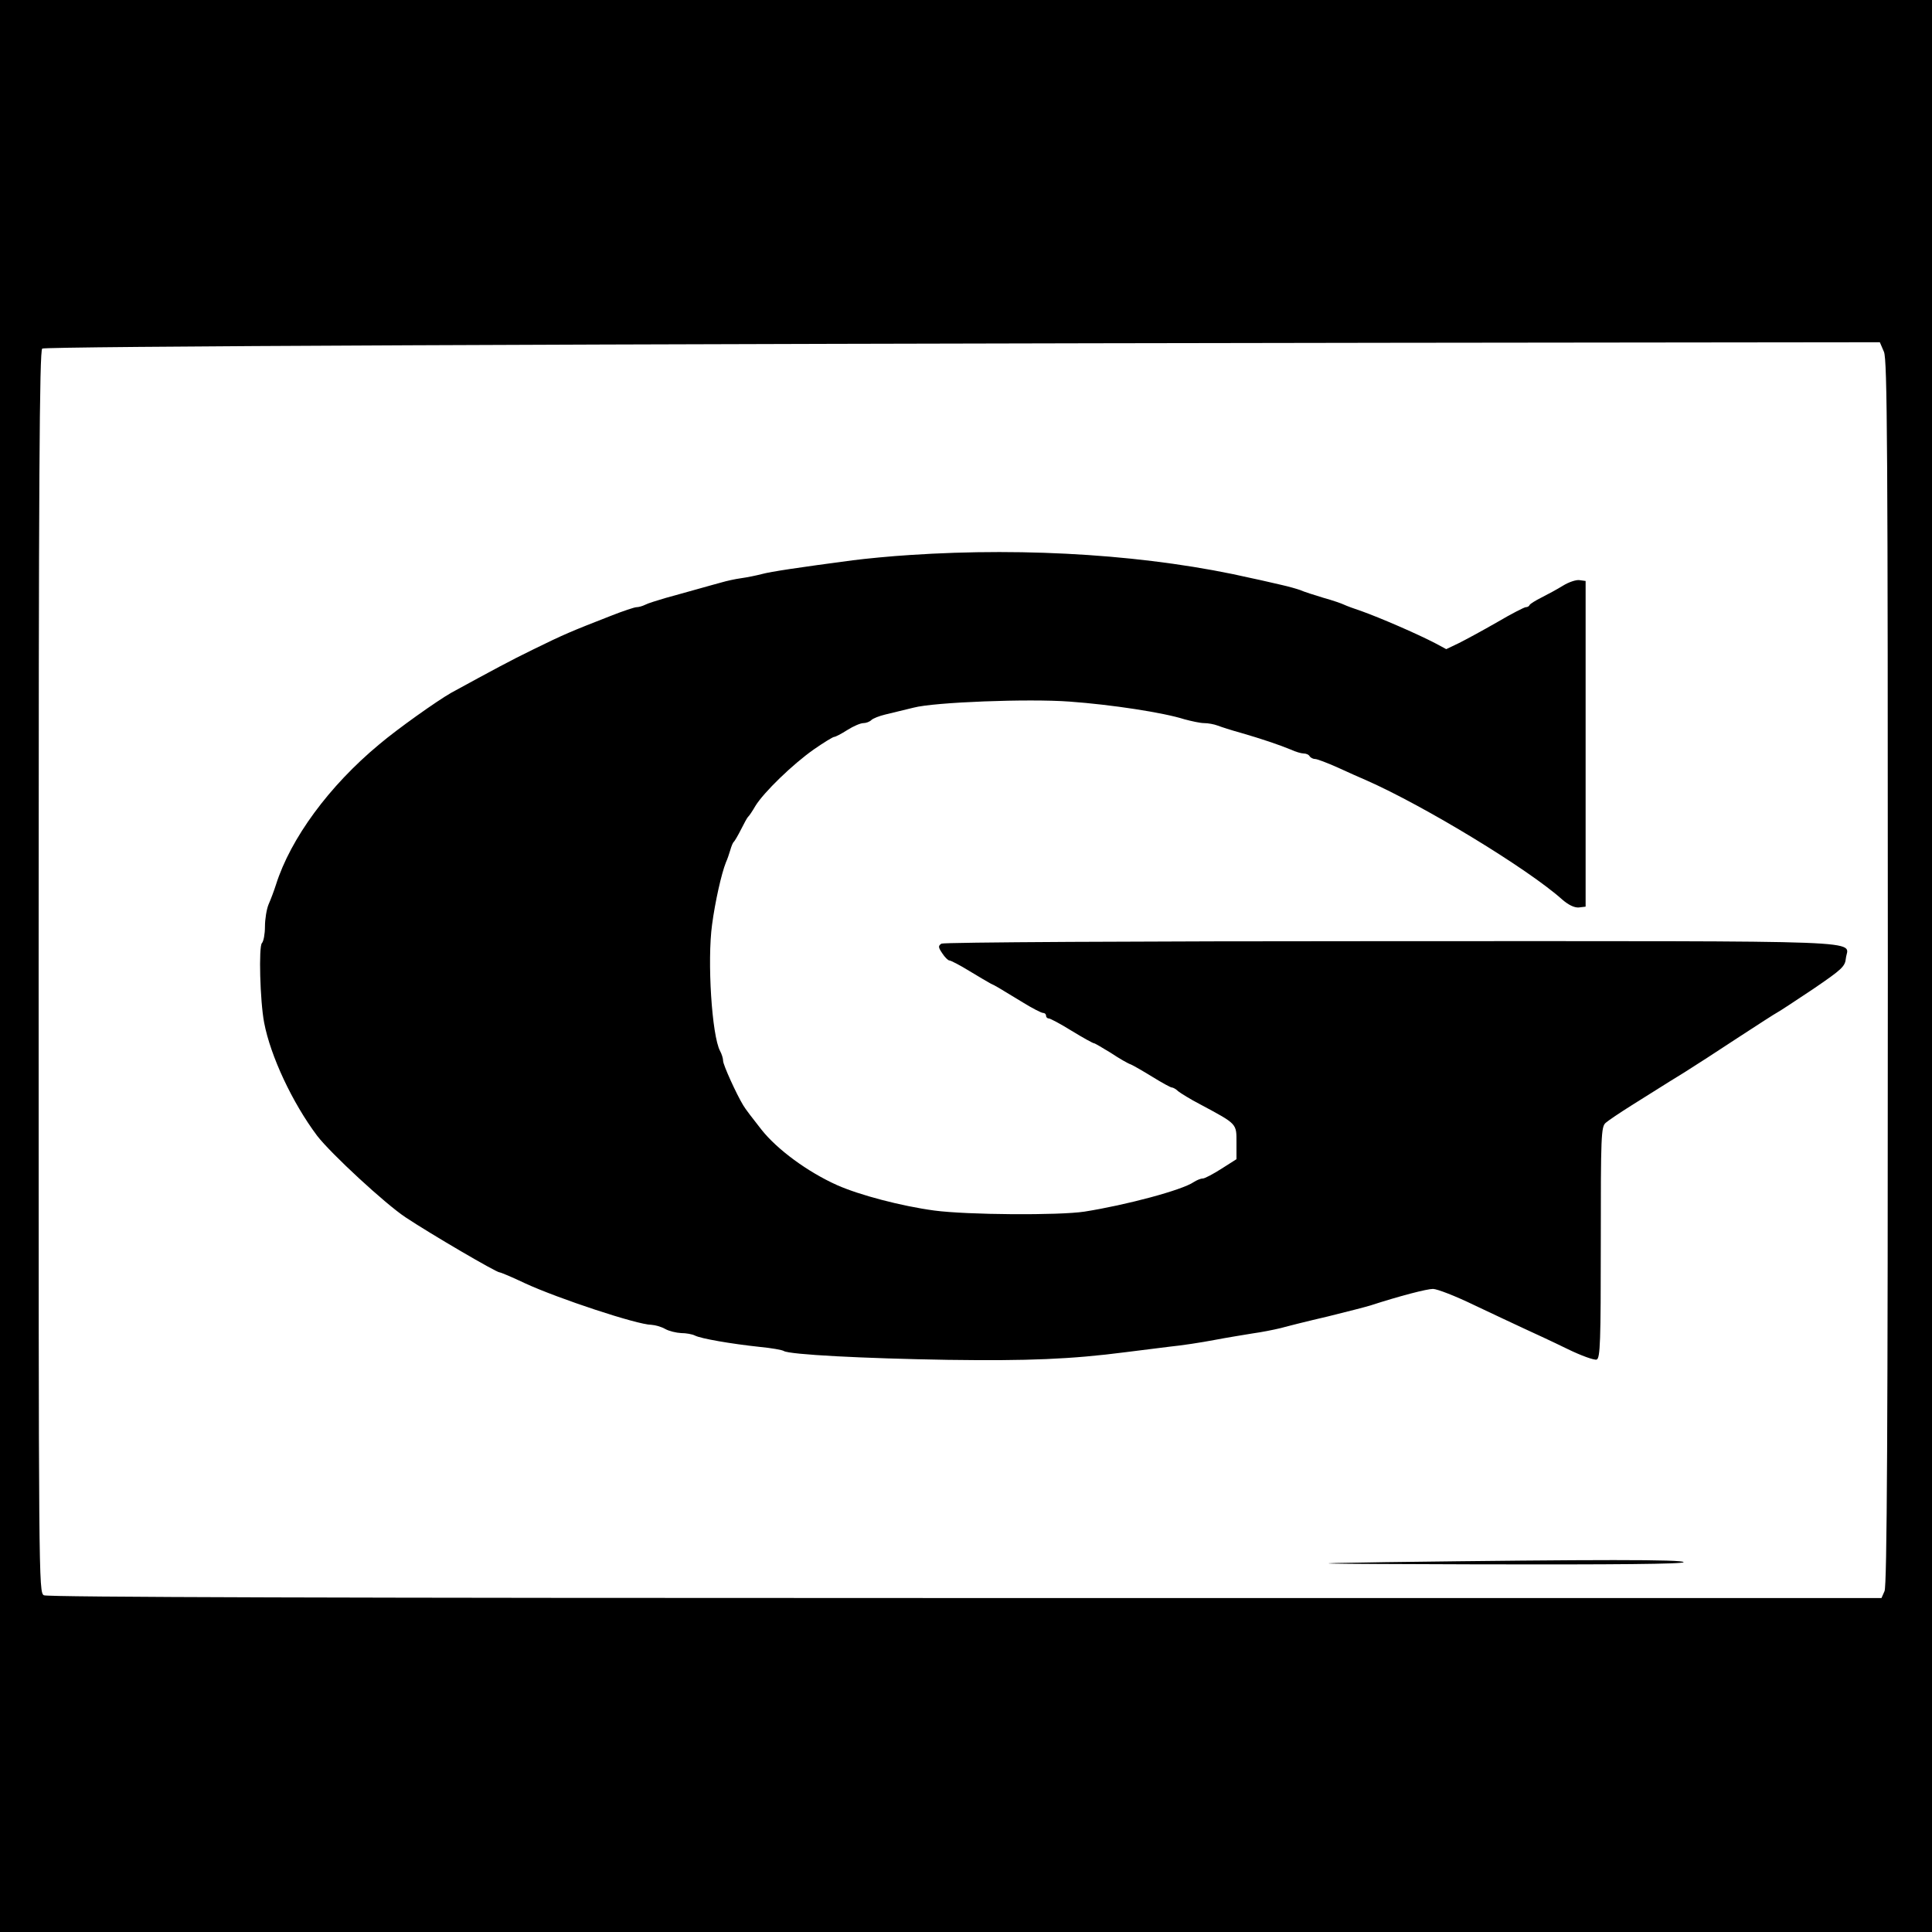 <?xml version="1.0" standalone="no"?>
<!DOCTYPE svg PUBLIC "-//W3C//DTD SVG 20010904//EN"
 "http://www.w3.org/TR/2001/REC-SVG-20010904/DTD/svg10.dtd">
<svg version="1.0" xmlns="http://www.w3.org/2000/svg"
 width="700pt" height="700pt" viewBox="0 0 700 700"
 preserveAspectRatio="xMidYMid meet">
<g transform="translate(0,700) scale(0.1,-0.1)"
fill="#000000" stroke="none">
<path d="M0 3500 l0 -3500 3500 0 3500 0 0 3500 0 3500 -3500 0 -3500 0 0
-3500z m6826 2225 c12 -30 14 -338 14 -2249 0 -1660 -3 -2221 -12 -2241 l-11
-25 -3319 0 c-2269 0 -3325 3 -3339 10 -19 11 -19 46 -19 2260 0 1788 3 2250
13 2257 13 8 1914 17 4875 21 l1783 2 15 -35z"/>
<path d="M3295 4989 c-66 -4 -158 -13 -205 -19 -196 -26 -297 -41 -330 -50
-19 -5 -53 -12 -75 -15 -22 -3 -53 -10 -70 -15 -16 -4 -57 -16 -90 -25 -33 -9
-85 -24 -115 -32 -30 -9 -63 -19 -72 -24 -10 -5 -24 -9 -32 -9 -7 0 -49 -14
-92 -31 -146 -57 -170 -67 -284 -123 -84 -41 -141 -72 -295 -156 -51 -29 -195
-131 -261 -187 -182 -151 -321 -341 -374 -508 -7 -22 -19 -54 -27 -72 -7 -17
-13 -53 -13 -80 0 -27 -5 -54 -11 -60 -12 -12 -7 -209 8 -288 23 -121 102
-290 192 -410 49 -64 248 -248 321 -296 92 -61 328 -199 340 -199 4 0 45 -17
91 -39 121 -56 409 -151 459 -151 14 -1 36 -7 50 -15 14 -8 40 -14 58 -15 18
0 40 -4 50 -9 21 -11 131 -30 234 -41 42 -4 82 -11 88 -15 21 -13 288 -27 595
-32 287 -4 445 2 645 28 47 6 119 15 160 20 41 4 113 15 160 24 47 9 110 19
140 24 30 4 75 13 100 19 25 7 101 26 170 42 69 17 139 35 155 40 108 35 205
60 227 60 15 0 82 -26 150 -59 68 -32 150 -71 183 -86 33 -15 102 -47 153 -72
51 -25 99 -42 107 -39 13 5 15 64 15 424 0 387 1 420 18 434 9 8 52 37 95 64
43 27 89 56 102 64 13 8 52 33 87 54 35 22 122 78 193 125 72 47 137 89 145
93 8 4 67 43 130 85 104 71 115 81 118 111 7 67 142 62 -1642 62 -942 0 -1627
-4 -1635 -9 -12 -8 -12 -13 3 -35 9 -14 21 -26 26 -26 5 0 38 -17 72 -38 35
-21 70 -42 78 -46 16 -7 24 -12 116 -68 34 -21 67 -38 73 -38 6 0 11 -4 11
-10 0 -5 4 -10 10 -10 5 0 43 -20 83 -45 41 -25 77 -45 81 -45 3 0 30 -16 61
-35 30 -20 63 -39 73 -42 9 -4 44 -24 78 -45 34 -21 65 -38 69 -38 5 0 16 -6
24 -14 9 -7 44 -29 79 -47 136 -73 132 -69 132 -140 l0 -59 -55 -35 c-30 -19
-60 -35 -67 -35 -8 0 -22 -6 -33 -13 -42 -29 -244 -83 -396 -107 -92 -14 -424
-12 -544 4 -119 16 -271 56 -352 92 -107 48 -217 129 -274 201 -30 38 -60 77
-66 88 -25 41 -73 147 -73 161 0 9 -5 25 -11 36 -30 56 -47 327 -29 458 11 83
34 185 50 225 5 11 12 31 16 45 4 14 9 27 13 30 3 3 15 23 26 45 11 22 22 42
25 45 4 3 16 21 27 40 30 49 135 151 212 205 36 25 69 45 73 45 5 0 26 11 48
25 22 14 48 25 58 25 10 0 23 5 29 11 6 6 29 15 50 20 21 5 67 16 103 25 75
20 417 33 565 22 153 -11 341 -40 416 -64 26 -7 58 -14 72 -14 14 0 36 -4 49
-9 13 -5 50 -17 83 -26 76 -22 141 -44 182 -61 17 -8 38 -14 46 -14 9 0 19 -4
22 -10 3 -5 12 -10 20 -10 7 0 44 -14 82 -31 37 -17 84 -38 103 -46 211 -93
586 -321 710 -432 23 -20 44 -30 60 -29 l25 3 0 590 0 590 -22 3 c-12 2 -39
-7 -60 -20 -21 -13 -56 -32 -78 -43 -22 -11 -41 -23 -43 -27 -2 -5 -8 -8 -14
-8 -5 0 -52 -24 -103 -54 -52 -30 -115 -64 -139 -76 l-46 -22 -37 20 c-71 37
-204 94 -268 117 -27 9 -57 20 -65 24 -8 4 -42 16 -75 25 -33 10 -71 22 -84
28 -14 5 -43 13 -65 18 -23 5 -72 17 -111 25 -361 83 -806 113 -1240 84z"/>
<path d="M5020 1340 c-337 -5 -287 -6 343 -8 486 -1 737 1 737 8 0 10 -315 10
-1080 0z"/>
</g>
</svg>
